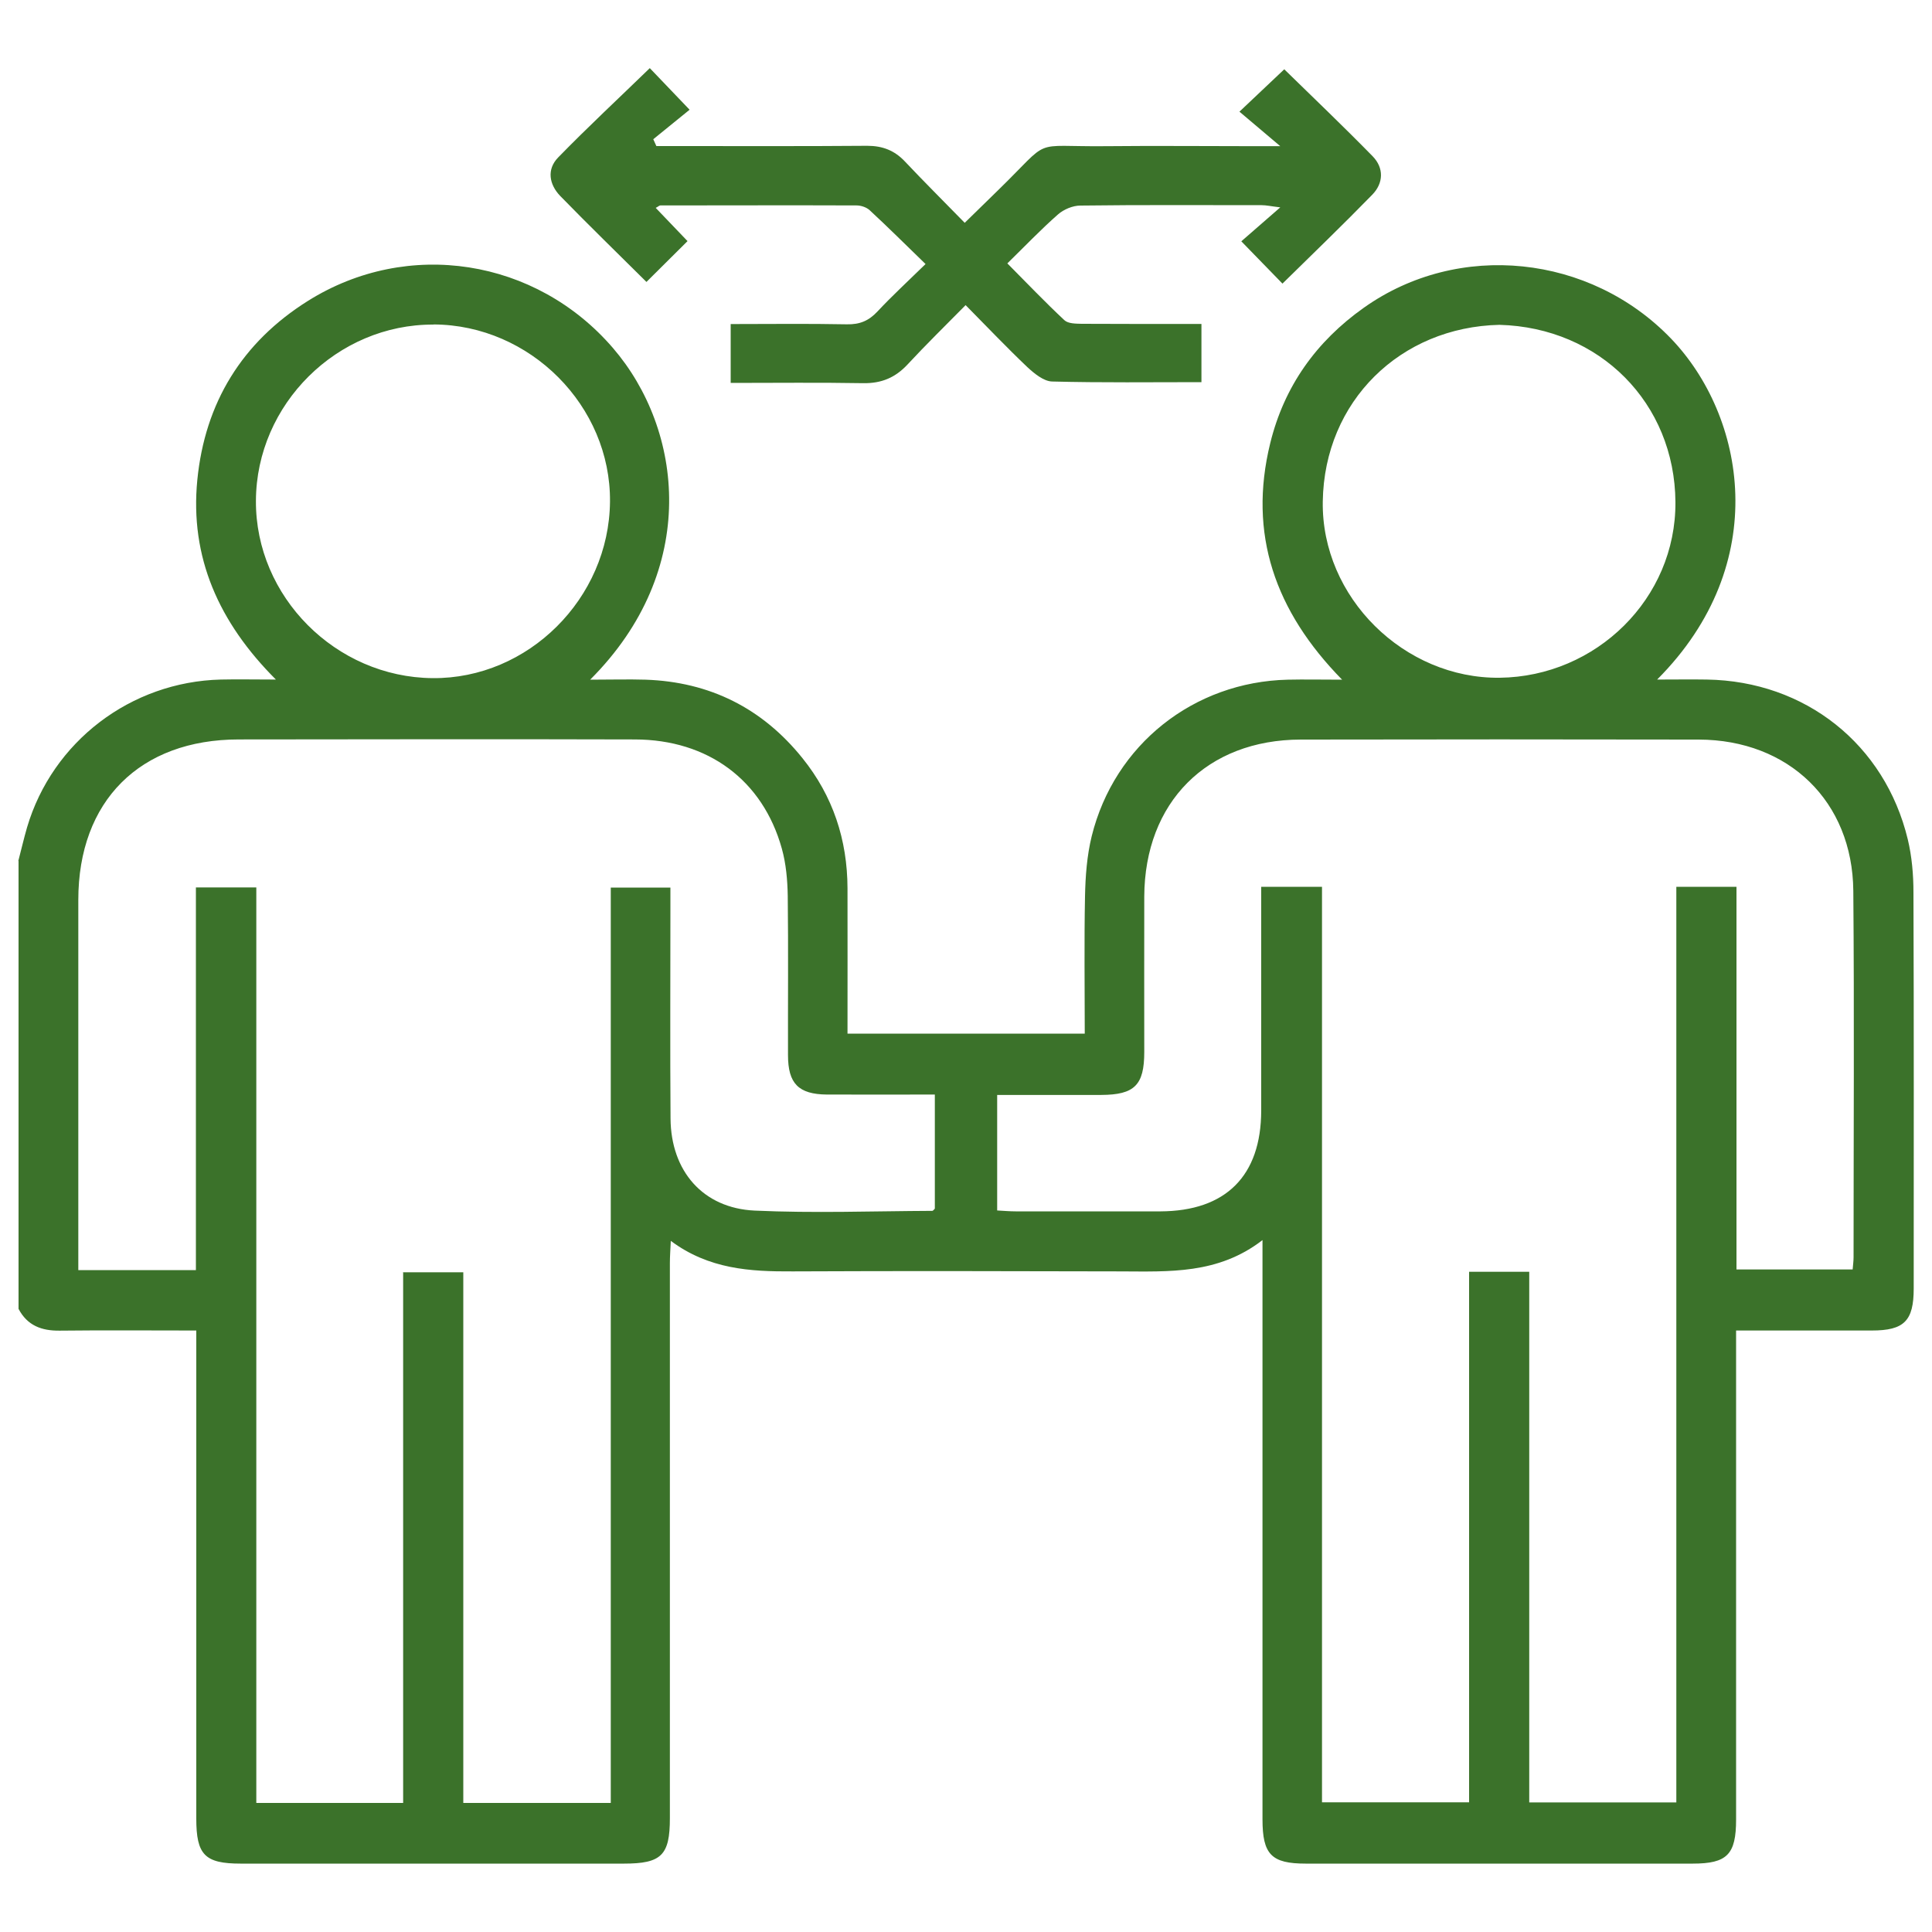 <?xml version="1.0" encoding="UTF-8"?><svg id="Layer_1" xmlns="http://www.w3.org/2000/svg" viewBox="0 0 150 150"><defs><style>.cls-1{fill:#3b722a;}</style></defs><g id="JeiBRN"><path class="cls-1" d="m1.42,66.85c.23-.87.43-1.75.68-2.61,1.97-6.67,8.06-11.31,15.05-11.48,1.29-.03,2.58,0,4.27,0-4.43-4.43-6.69-9.49-6.1-15.5.59-5.98,3.47-10.69,8.59-13.9,7.75-4.86,17.7-3.29,23.68,3.66,5.45,6.33,6.77,17.22-1.77,25.75,1.61,0,2.96-.04,4.3,0,4.98.17,9.06,2.21,12.18,6.09,2.37,2.94,3.49,6.34,3.5,10.11.01,3.73,0,7.46,0,11.28h18.42c0-3.59-.05-7.12.02-10.65.03-1.57.15-3.17.52-4.68,1.76-7.11,7.92-11.98,15.22-12.15,1.28-.03,2.57,0,4.22,0-5.21-5.31-7.31-11.31-5.58-18.36,1.08-4.41,3.57-7.9,7.27-10.52,7.36-5.22,17.58-4.13,23.86,2.41,5.72,5.97,7.92,17.43-1.09,26.46,1.44,0,2.65-.02,3.86,0,7.63.12,13.82,5.02,15.6,12.41.32,1.33.44,2.75.44,4.12.04,10.25.02,20.5.02,30.75,0,2.51-.74,3.26-3.25,3.26-3.44,0-6.89,0-10.54,0v1.74c0,12.07,0,24.14,0,36.22,0,2.72-.69,3.43-3.37,3.43-10.01,0-20.02,0-30.04,0-2.67,0-3.36-.71-3.36-3.44,0-14.37,0-28.74,0-43.11v-1.86c-3.45,2.67-7.26,2.44-11.04,2.43-8.48-.02-16.96-.04-25.44,0-3.3.02-6.51-.17-9.46-2.37-.03.71-.07,1.21-.07,1.71,0,14.37,0,28.74,0,43.11,0,2.88-.65,3.53-3.57,3.53-9.92,0-19.83,0-29.75,0-2.79,0-3.45-.68-3.45-3.5,0-12.02,0-24.05,0-36.07v-1.82c-3.64,0-7.12-.03-10.6.01-1.42.02-2.52-.4-3.2-1.69,0-11.59,0-23.19,0-34.78Zm29.86,31.93h4.69v41.2h11.45v-71.07h4.63c0,.65,0,1.17,0,1.69,0,5.41-.03,10.82.01,16.24.03,4.08,2.51,6.96,6.53,7.15,4.59.21,9.19.04,13.79.02.07,0,.14-.12.2-.17v-8.86c-2.85,0-5.62.01-8.38,0-2.2-.02-3.02-.85-3.02-3.06-.01-4.12.03-8.24-.02-12.36-.02-1.23-.13-2.5-.46-3.68-1.48-5.31-5.73-8.46-11.41-8.47-10.25-.03-20.5-.01-30.75,0-7.68,0-12.46,4.78-12.46,12.46,0,9.05,0,18.1,0,27.16v1.58h9.13v-29.71h4.69v71.08h11.4v-41.17Zm112.56-.23c.03-.37.07-.65.07-.93,0-9.48.06-18.97-.02-28.45-.06-6.95-5.01-11.73-12-11.75-10.3-.02-20.6-.02-30.9,0-7.29.01-12.12,4.87-12.15,12.19-.01,4.02,0,8.05,0,12.07,0,2.57-.76,3.32-3.34,3.33-2.67,0-5.34,0-8.08,0v8.97c.53.03.99.07,1.46.07,3.74,0,7.47.01,11.21,0,5.08-.02,7.82-2.75,7.83-7.82,0-5.27,0-10.54,0-15.81,0-.51,0-1.02,0-1.57h4.72v71.08h11.42v-41.19h4.67v41.2h11.42v-71.09h4.67v29.71h9.02ZM33.65,25.2c-7.48-.03-13.75,6.19-13.78,13.68-.04,7.44,6.19,13.7,13.71,13.77,7.42.07,13.71-6.18,13.78-13.7.07-7.43-6.2-13.73-13.7-13.76Zm82.77.02c-7.7.17-13.6,5.93-13.72,13.71-.12,7.46,6.34,13.78,13.74,13.69,7.49-.09,13.69-6.15,13.64-13.64-.05-7.68-5.87-13.55-13.66-13.76Z"/><path class="cls-1" d="m96.37,18.74c.96-.84,1.86-1.62,3.03-2.64-.75-.09-1.09-.17-1.44-.17-4.69,0-9.39-.03-14.08.03-.59,0-1.3.3-1.74.69-1.33,1.17-2.55,2.45-3.93,3.8,1.53,1.54,2.94,3.02,4.43,4.41.29.27.88.27,1.34.28,3.06.02,6.13.01,9.3.01v4.52c-3.87,0-7.74.05-11.6-.05-.65-.02-1.38-.62-1.92-1.12-1.59-1.51-3.1-3.1-4.79-4.81-1.59,1.61-3.09,3.08-4.51,4.61-.95,1.02-2.02,1.47-3.43,1.45-3.39-.06-6.79-.02-10.3-.02v-4.57c3.01,0,6.02-.04,9.02.02,1,.02,1.7-.27,2.38-1,1.14-1.22,2.37-2.35,3.73-3.68-1.53-1.48-2.91-2.86-4.34-4.18-.25-.23-.67-.37-1.02-.37-5.08-.02-10.15,0-15.23,0-.08,0-.15.08-.36.19.86.9,1.7,1.78,2.47,2.58-1.08,1.07-2.11,2.09-3.19,3.17-2.16-2.15-4.46-4.38-6.69-6.67-.86-.89-1.07-2.06-.17-2.99,2.3-2.36,4.71-4.6,7.12-6.94.95.99,1.93,2.02,3.09,3.23-.9.73-1.86,1.51-2.82,2.29.08.18.16.35.24.53.48,0,.96,0,1.43,0,4.98,0,9.96.02,14.94-.02,1.19,0,2.12.36,2.93,1.22,1.48,1.57,3,3.08,4.64,4.76.92-.9,1.76-1.72,2.6-2.54,4.26-4.15,2.39-3.35,8.32-3.41,3.93-.04,7.85,0,11.78,0h1.8c-1.25-1.05-2.18-1.84-3.17-2.68,1.37-1.29,2.42-2.29,3.48-3.29,2.24,2.19,4.59,4.43,6.86,6.75.89.91.85,2.09-.03,2.99-2.27,2.33-4.61,4.58-6.97,6.9-1.01-1.04-2-2.06-3.2-3.29Z"/></g></svg>